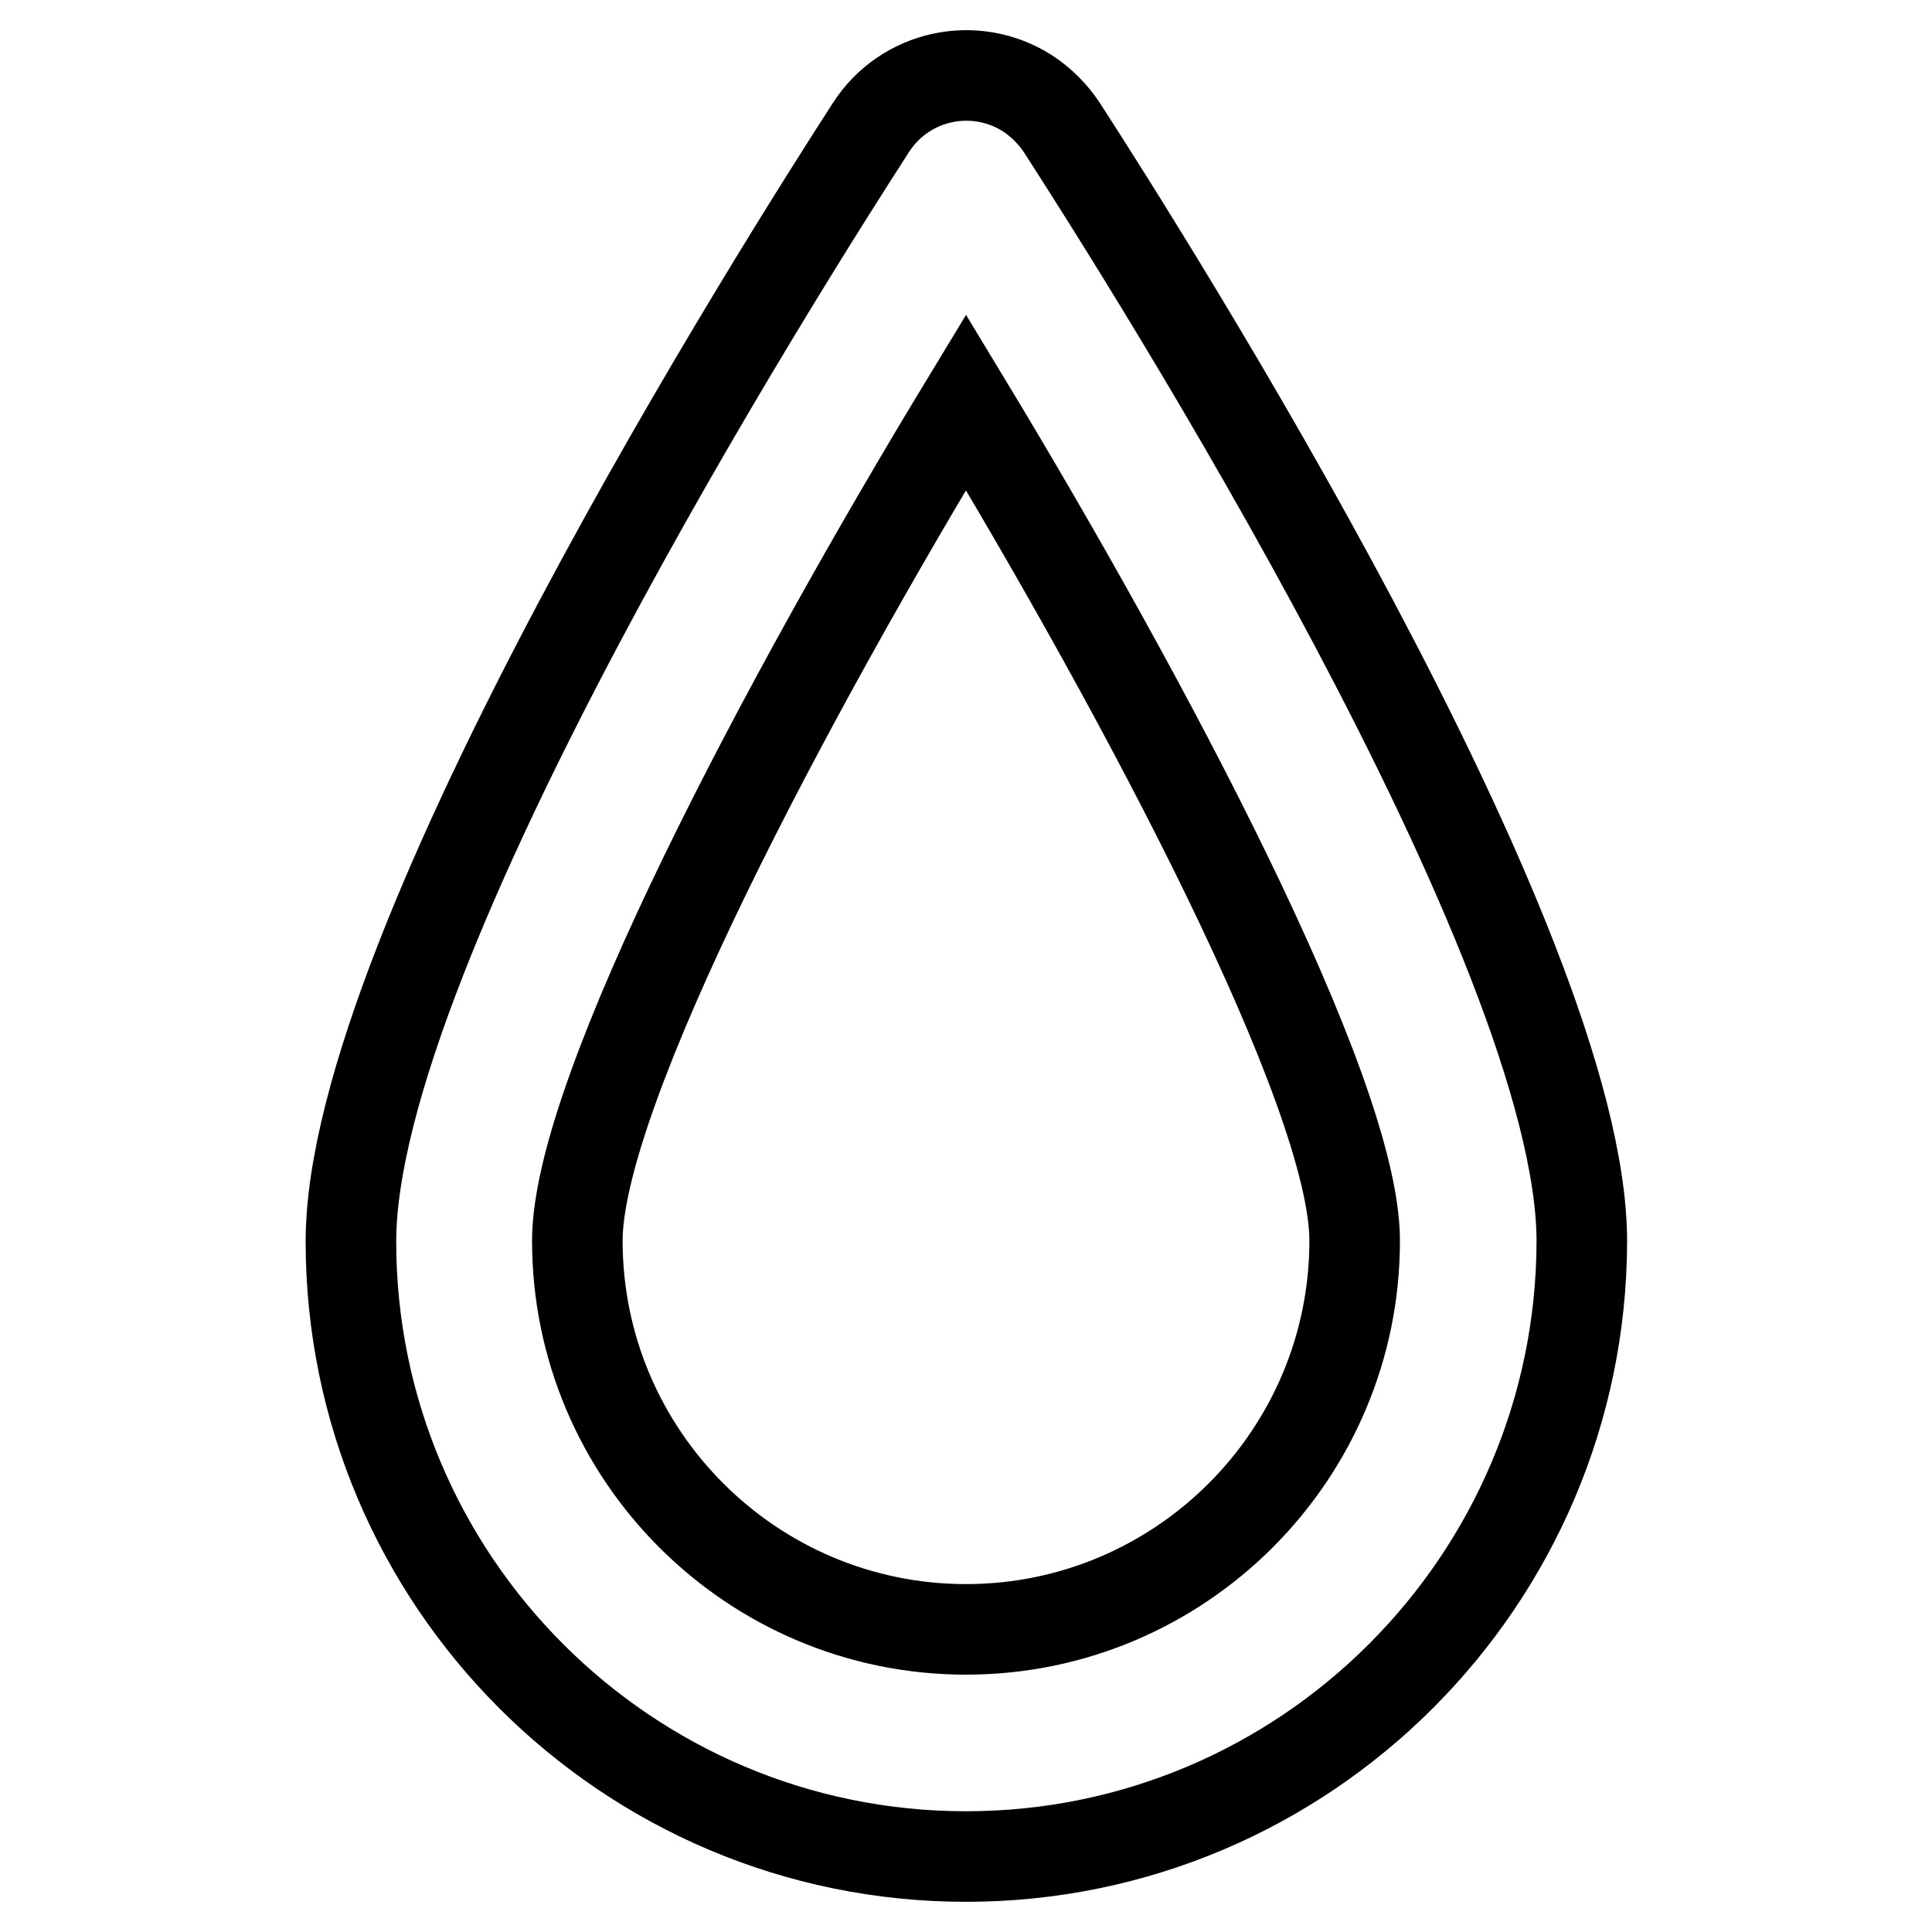 <?xml version="1.0" encoding="utf-8"?>
<!-- Svg Vector Icons : http://www.onlinewebfonts.com/icon -->
<!DOCTYPE svg PUBLIC "-//W3C//DTD SVG 1.1//EN" "http://www.w3.org/Graphics/SVG/1.1/DTD/svg11.dtd">
<svg version="1.1" xmlns="http://www.w3.org/2000/svg" xmlns:xlink="http://www.w3.org/1999/xlink" x="0px" y="0px" viewBox="0 0 256 256" enable-background="new 0 0 256 256" xml:space="preserve">
<g> <path stroke-width="12" fill-opacity="0" stroke="#000000"  d="M128,246c-45,0-81.5-36.6-81.5-81.5c0-39.2,57.4-129.8,68.9-147.6c4.5-7,13.8-9,20.8-4.5 c1.8,1.2,3.3,2.7,4.5,4.5c11.5,17.8,68.9,108.4,68.9,147.6C209.5,209.4,173,246,128,246z M128,53.3 c-23.6,38.9-51.5,91.3-51.5,111.1c0,28.4,23.1,51.5,51.5,51.5c28.4,0,51.5-23.1,51.5-51.5C179.5,144.7,151.6,92.3,128,53.3 L128,53.3z"/></g>
</svg>